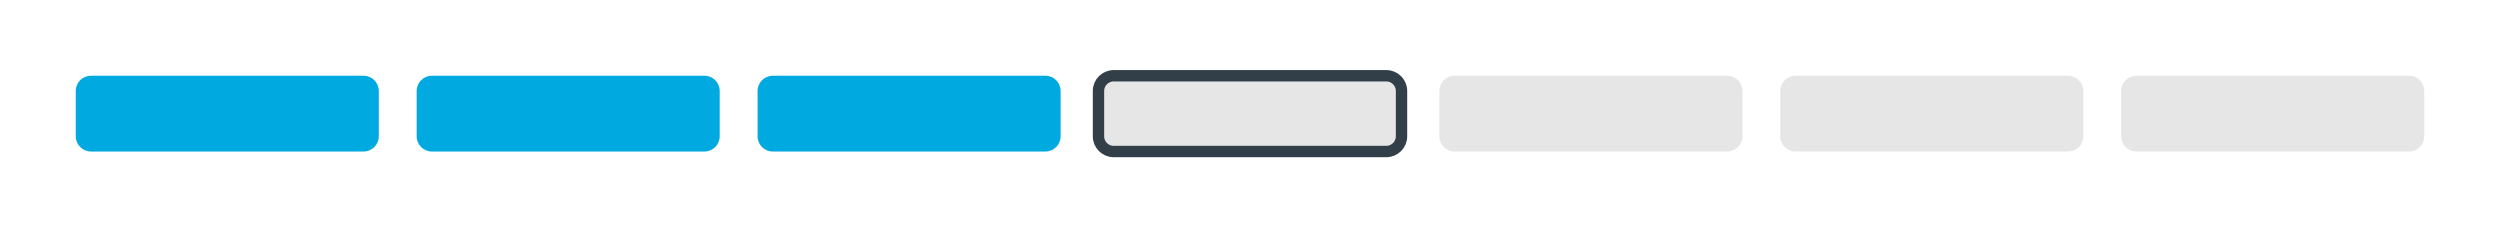 <svg xmlns="http://www.w3.org/2000/svg" width="660" height="60">
  <path fill="#00a9e0" d="M24 20c-2.2 0-4 1.8-4 4v12c0 2.2 1.8 4 4 4h72c2.2 0 4-1.8 4-4V24c0-2.2-1.8-4-4-4z"/>
  <path fill="#00a9e0" d="M114 20c-2.2 0-4 1.8-4 4v12c0 2.2 1.8 4 4 4h72c2.2 0 4-1.8 4-4V24c0-2.2-1.8-4-4-4z"/>
  <path fill="#00a9e0" d="M204 20c-2.2 0-4 1.8-4 4v12c0 2.2 1.8 4 4 4h72c2.2 0 4-1.8 4-4V24c0-2.2-1.8-4-4-4z"/>
  <path stroke="#333f48" stroke-width="3" fill="#e6e6e6" d="M294 20c-2.2 0-4 1.8-4 4v12c0 2.2 1.8 4 4 4h72c2.2 0 4-1.8 4-4V24c0-2.2-1.8-4-4-4z"/>
  <path fill="#e6e6e6" d="M384 20c-2.2 0-4 1.8-4 4v12c0 2.2 1.8 4 4 4h72c2.2 0 4-1.8 4-4V24c0-2.2-1.8-4-4-4z"/>
  <path fill="#e6e6e6" d="M474 20c-2.2 0-4 1.8-4 4v12c0 2.2 1.8 4 4 4h72c2.2 0 4-1.8 4-4V24c0-2.2-1.8-4-4-4z"/>
  <path fill="#e6e6e6" d="M564 20c-2.2 0-4 1.8-4 4v12c0 2.2 1.8 4 4 4h72c2.2 0 4-1.8 4-4V24c0-2.2-1.8-4-4-4z"/>
</svg>